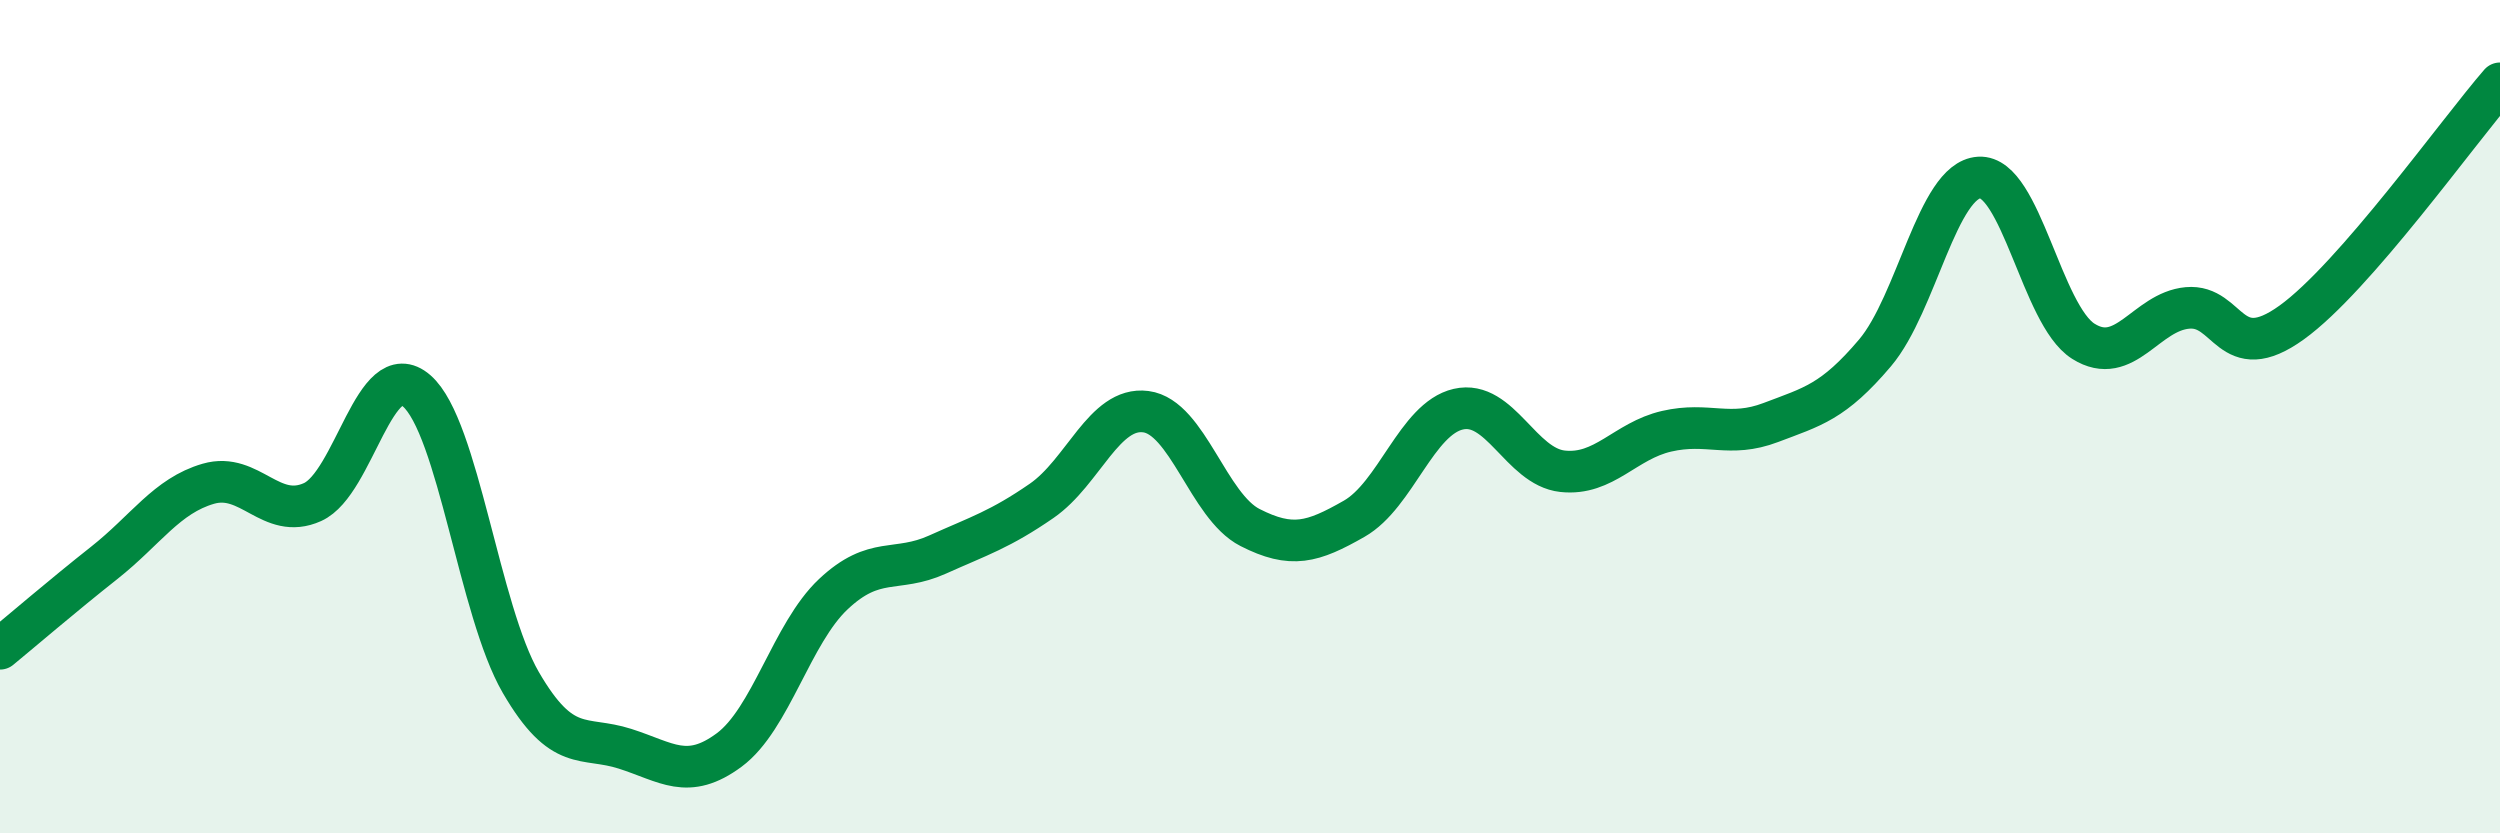 
    <svg width="60" height="20" viewBox="0 0 60 20" xmlns="http://www.w3.org/2000/svg">
      <path
        d="M 0,15.57 C 0.5,15.16 1.5,14.3 2.5,13.51 C 3.5,12.72 4,11.9 5,11.61 C 6,11.32 6.5,12.5 7.5,12.05 C 8.5,11.6 9,8.51 10,9.38 C 11,10.25 11.5,14.66 12.5,16.38 C 13.5,18.1 14,17.65 15,17.97 C 16,18.29 16.5,18.74 17.5,18 C 18.5,17.26 19,15.2 20,14.26 C 21,13.32 21.5,13.76 22.5,13.31 C 23.5,12.86 24,12.71 25,12.02 C 26,11.33 26.5,9.75 27.5,9.88 C 28.5,10.01 29,12.15 30,12.66 C 31,13.17 31.5,13.02 32.5,12.45 C 33.5,11.88 34,10.05 35,9.82 C 36,9.59 36.5,11.2 37.5,11.31 C 38.5,11.42 39,10.58 40,10.35 C 41,10.12 41.5,10.52 42.5,10.14 C 43.5,9.76 44,9.65 45,8.47 C 46,7.29 46.5,4.32 47.5,4.26 C 48.5,4.2 49,7.56 50,8.19 C 51,8.82 51.5,7.48 52.5,7.39 C 53.5,7.3 53.5,8.82 55,7.74 C 56.5,6.66 59,3.15 60,2L60 20L0 20Z"
        fill="#008740"
        opacity="0.1"
        stroke-linecap="round"
        stroke-linejoin="round"
      />
      <path
        d="M 0,15.57 C 0.5,15.16 1.5,14.3 2.5,13.51 C 3.5,12.72 4,11.9 5,11.61 C 6,11.32 6.5,12.5 7.5,12.05 C 8.5,11.6 9,8.51 10,9.38 C 11,10.25 11.5,14.66 12.5,16.38 C 13.5,18.1 14,17.65 15,17.97 C 16,18.29 16.5,18.74 17.5,18 C 18.5,17.26 19,15.2 20,14.26 C 21,13.32 21.5,13.76 22.5,13.31 C 23.5,12.86 24,12.71 25,12.02 C 26,11.33 26.5,9.75 27.5,9.88 C 28.5,10.01 29,12.15 30,12.66 C 31,13.17 31.5,13.02 32.5,12.45 C 33.5,11.88 34,10.05 35,9.82 C 36,9.59 36.5,11.2 37.5,11.31 C 38.5,11.42 39,10.58 40,10.35 C 41,10.12 41.5,10.52 42.5,10.14 C 43.5,9.76 44,9.65 45,8.47 C 46,7.29 46.5,4.32 47.5,4.26 C 48.5,4.2 49,7.56 50,8.19 C 51,8.82 51.5,7.48 52.5,7.39 C 53.5,7.3 53.5,8.82 55,7.74 C 56.5,6.66 59,3.15 60,2"
        stroke="#008740"
        stroke-width="1"
        fill="none"
        stroke-linecap="round"
        stroke-linejoin="round"
      />
    </svg>
  